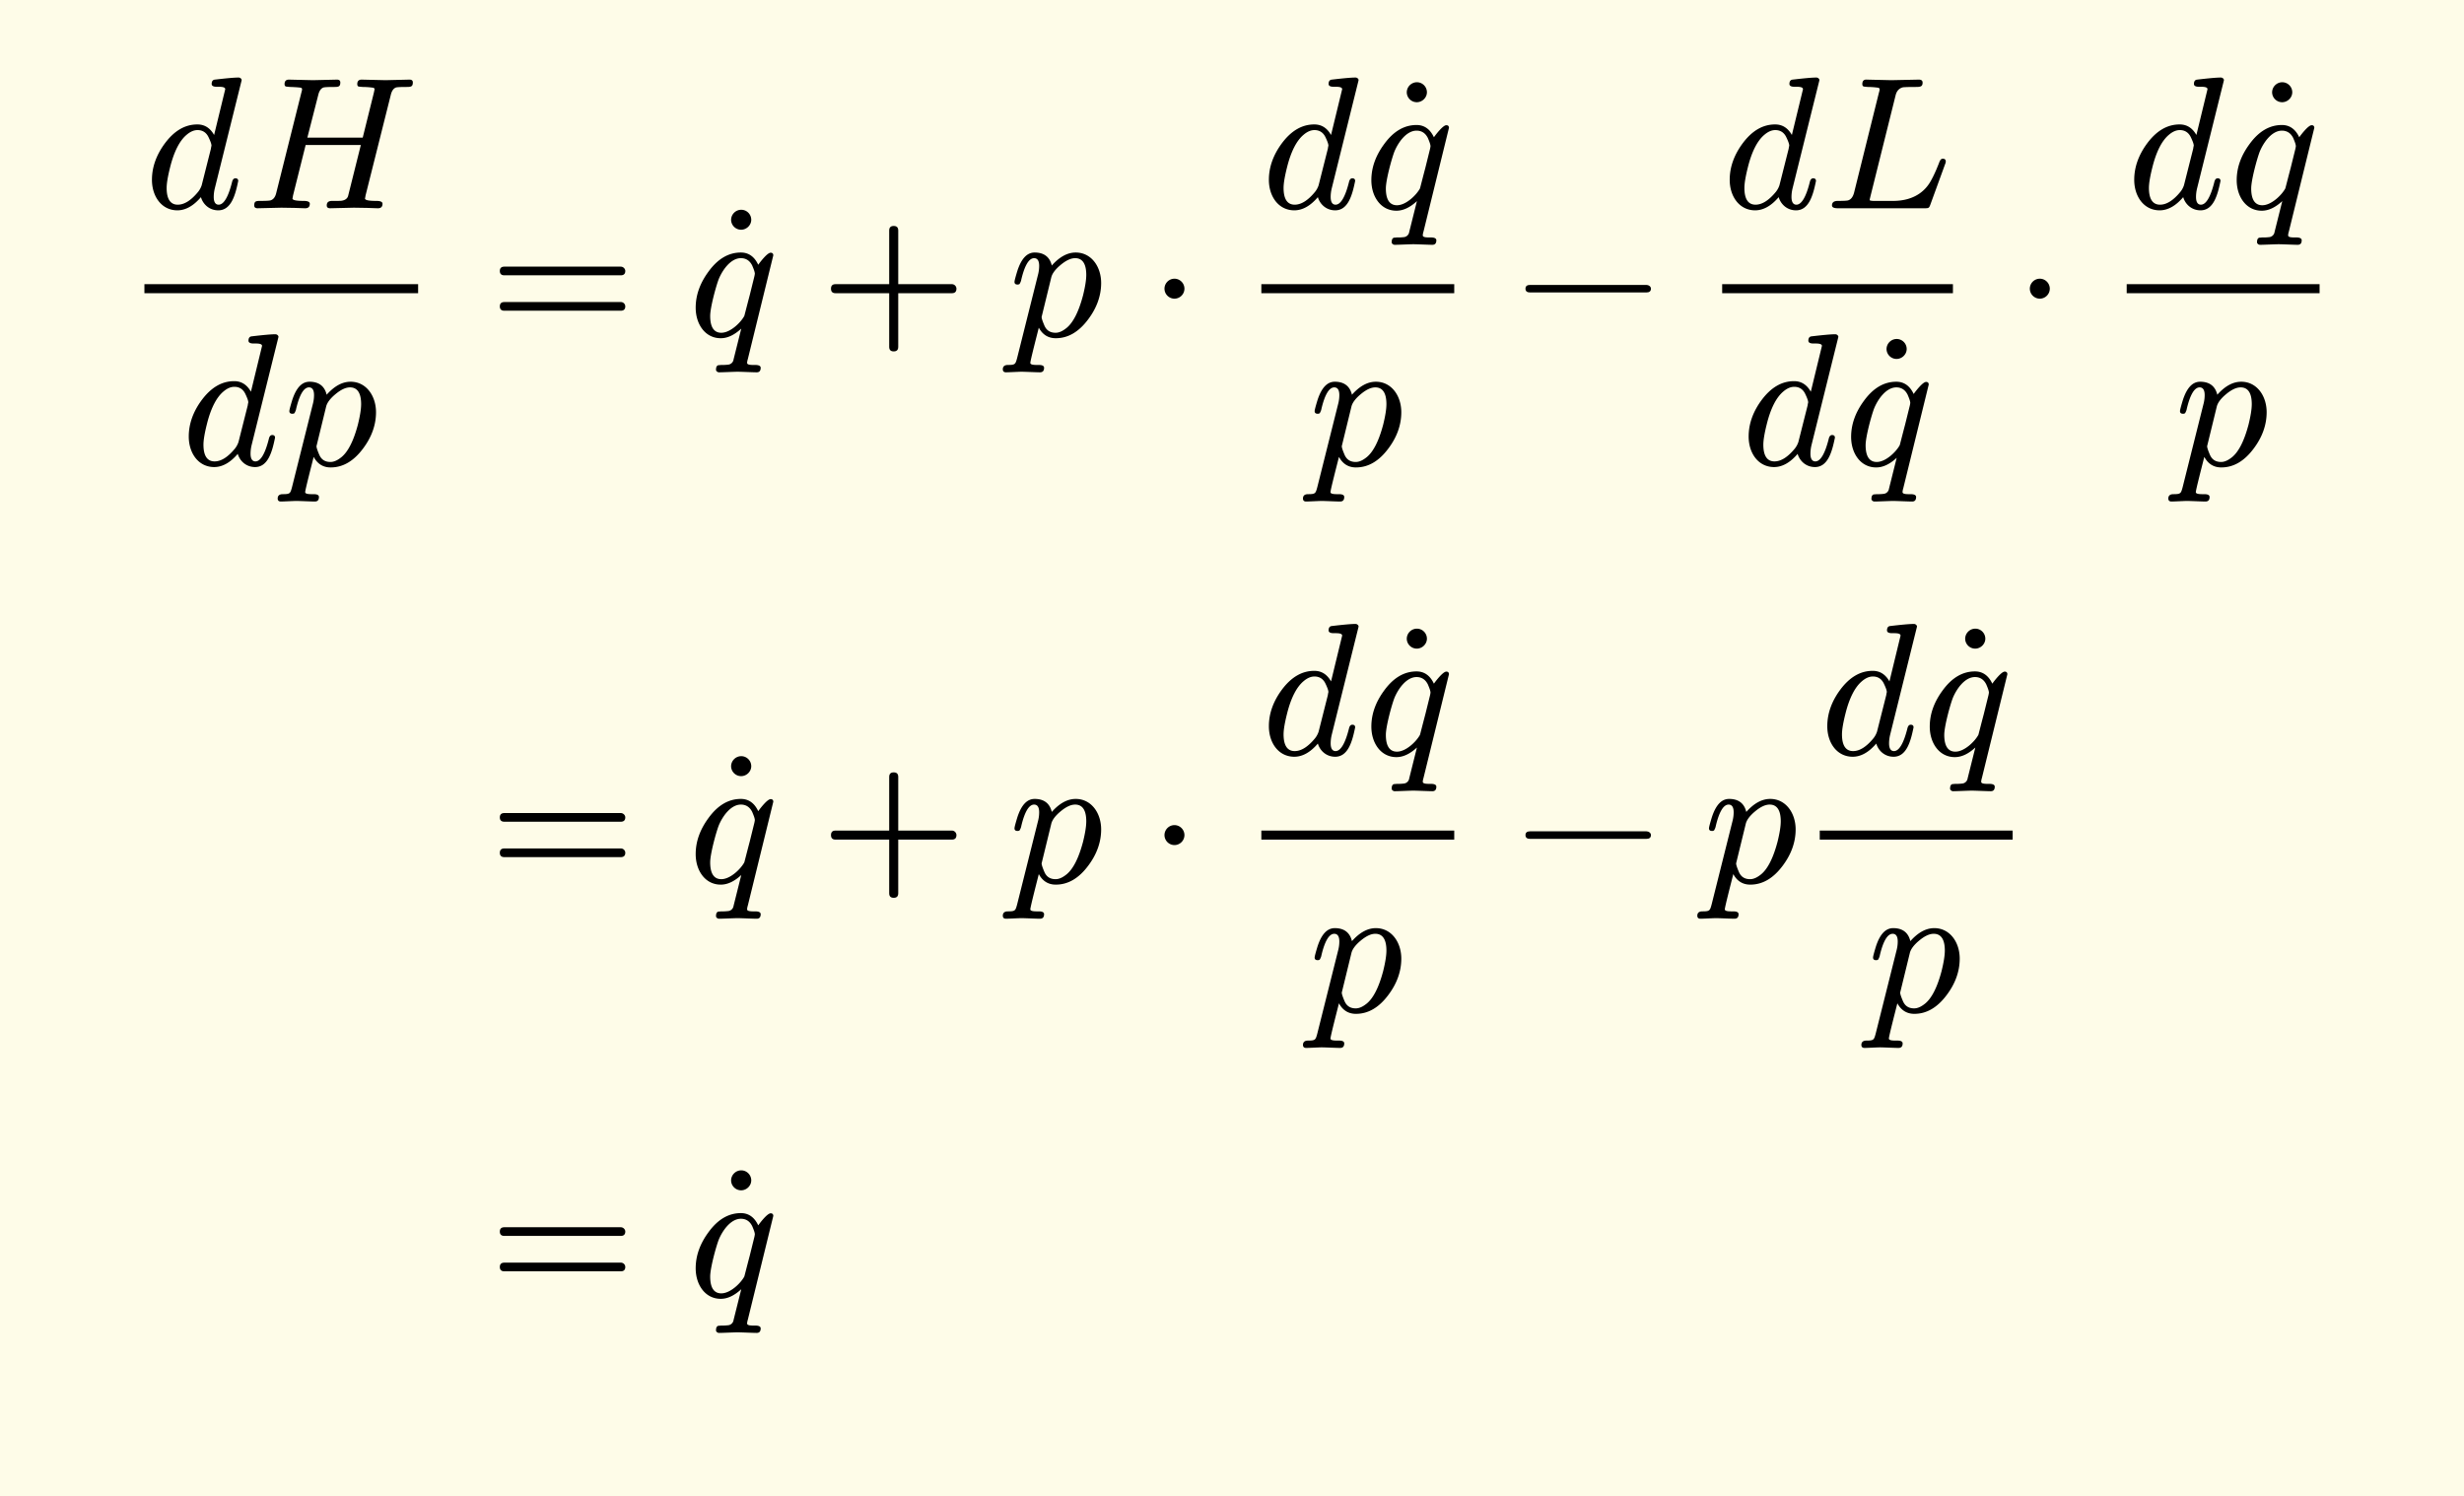 <svg xmlns="http://www.w3.org/2000/svg" xmlns:xlink="http://www.w3.org/1999/xlink" width="261.613" height="158.867" class="typst-doc" viewBox="0 0 196.21 119.15"><path fill="#fefce8" d="M0 0v119.15h196.21V0Z" class="typst-shape"/><g class="typst-group"><g class="typst-group"><g class="typst-group"><g class="typst-group"><g class="typst-group"><use xlink:href="#a" class="typst-text" transform="matrix(1 0 0 -1 11.5 16.585)"/><use xlink:href="#b" class="typst-text" transform="matrix(1 0 0 -1 19.66 16.585)"/><use xlink:href="#a" class="typst-text" transform="matrix(1 0 0 -1 14.432 37.03)"/><use xlink:href="#c" class="typst-text" transform="matrix(1 0 0 -1 22.592 37.03)"/><path fill="none" stroke="#000" stroke-width=".72" d="M11.5 22.99h21.795" class="typst-shape"/><use xlink:href="#d" class="typst-text" transform="matrix(1 0 0 -1 38.962 26.74)"/><use xlink:href="#e" class="typst-text" transform="matrix(1 0 0 -1 62.988 26.86)"/><use xlink:href="#f" class="typst-text" transform="matrix(1 0 0 -1 54.798 26.74)"/><use xlink:href="#g" class="typst-text" transform="matrix(1 0 0 -1 65.332 26.74)"/><use xlink:href="#c" class="typst-text" transform="matrix(1 0 0 -1 80.335 26.74)"/><use xlink:href="#h" class="typst-text" transform="matrix(1 0 0 -1 91.438 26.74)"/><use xlink:href="#a" class="typst-text" transform="matrix(1 0 0 -1 100.442 16.585)"/><use xlink:href="#e" class="typst-text" transform="matrix(1 0 0 -1 116.792 16.705)"/><use xlink:href="#f" class="typst-text" transform="matrix(1 0 0 -1 108.602 16.585)"/><use xlink:href="#c" class="typst-text" transform="matrix(1 0 0 -1 104.237 37.03)"/><path fill="none" stroke="#000" stroke-width=".72" d="M100.442 22.99h15.36" class="typst-shape"/><use xlink:href="#i" class="typst-text" transform="matrix(1 0 0 -1 120.635 26.74)"/><g class="typst-group"><use xlink:href="#a" class="typst-text" transform="matrix(1 0 0 -1 137.138 16.585)"/><use xlink:href="#j" class="typst-text" transform="matrix(1 0 0 -1 145.298 16.585)"/><use xlink:href="#a" class="typst-text" transform="matrix(1 0 0 -1 138.646 37.03)"/><use xlink:href="#e" class="typst-text" transform="matrix(1 0 0 -1 154.996 37.15)"/><use xlink:href="#f" class="typst-text" transform="matrix(1 0 0 -1 146.806 37.03)"/><path fill="none" stroke="#000" stroke-width=".72" d="M137.138 22.99h18.375" class="typst-shape"/></g><use xlink:href="#h" class="typst-text" transform="matrix(1 0 0 -1 160.347 26.74)"/><use xlink:href="#a" class="typst-text" transform="matrix(1 0 0 -1 169.35 16.585)"/><use xlink:href="#e" class="typst-text" transform="matrix(1 0 0 -1 185.7 16.705)"/><use xlink:href="#f" class="typst-text" transform="matrix(1 0 0 -1 177.51 16.585)"/><use xlink:href="#c" class="typst-text" transform="matrix(1 0 0 -1 173.145 37.03)"/><path fill="none" stroke="#000" stroke-width=".72" d="M169.35 22.99h15.36" class="typst-shape"/></g><g class="typst-group"><use xlink:href="#d" class="typst-text" transform="matrix(1 0 0 -1 38.962 70.255)"/><use xlink:href="#e" class="typst-text" transform="matrix(1 0 0 -1 62.988 70.375)"/><use xlink:href="#f" class="typst-text" transform="matrix(1 0 0 -1 54.798 70.255)"/><use xlink:href="#g" class="typst-text" transform="matrix(1 0 0 -1 65.332 70.255)"/><use xlink:href="#c" class="typst-text" transform="matrix(1 0 0 -1 80.335 70.255)"/><use xlink:href="#h" class="typst-text" transform="matrix(1 0 0 -1 91.438 70.255)"/><use xlink:href="#a" class="typst-text" transform="matrix(1 0 0 -1 100.442 60.1)"/><use xlink:href="#e" class="typst-text" transform="matrix(1 0 0 -1 116.792 60.22)"/><use xlink:href="#f" class="typst-text" transform="matrix(1 0 0 -1 108.602 60.1)"/><use xlink:href="#c" class="typst-text" transform="matrix(1 0 0 -1 104.237 80.545)"/><path fill="none" stroke="#000" stroke-width=".72" d="M100.442 66.505h15.36" class="typst-shape"/><use xlink:href="#i" class="typst-text" transform="matrix(1 0 0 -1 120.635 70.255)"/><use xlink:href="#c" class="typst-text" transform="matrix(1 0 0 -1 135.638 70.255)"/><use xlink:href="#a" class="typst-text" transform="matrix(1 0 0 -1 144.908 60.1)"/><use xlink:href="#e" class="typst-text" transform="matrix(1 0 0 -1 161.258 60.22)"/><use xlink:href="#f" class="typst-text" transform="matrix(1 0 0 -1 153.068 60.1)"/><use xlink:href="#c" class="typst-text" transform="matrix(1 0 0 -1 148.703 80.545)"/><path fill="none" stroke="#000" stroke-width=".72" d="M144.908 66.505h15.36" class="typst-shape"/></g><g class="typst-group"><use xlink:href="#d" class="typst-text" transform="matrix(1 0 0 -1 38.962 103.24)"/><use xlink:href="#e" class="typst-text" transform="matrix(1 0 0 -1 62.988 103.36)"/><use xlink:href="#f" class="typst-text" transform="matrix(1 0 0 -1 54.798 103.24)"/></g></g></g></g></g><defs><symbol id="a" overflow="visible"><path d="M6.435 9.48 5.55 5.835c-.315.555-.75.84-1.335.84-.975 0-1.83-.495-2.58-1.5C.945 4.245.6 3.27.6 2.265c0-1.32.765-2.43 2.025-2.43C3.27-.165 3.9.18 4.5.885c.165-.57.675-1.05 1.38-1.05 1.035 0 1.365 1.23 1.59 2.34 0 .135-.075.21-.225.21q-.202 0-.27-.315C6.675.885 6.315.285 5.91.285c-.255 0-.39.21-.39.615 0 .225.03.465.09.705l2.13 8.58v.06a.26.26 0 0 1-.255.165c-.345 0-.975-.06-1.875-.165-.165-.015-.255-.135-.255-.345q0-.225.405-.225c.285 0 .675.015.675-.195m-1.32-3.84c.15-.315.225-.525.225-.66a2 2 0 0 1-.045-.24L4.56 1.83a1.7 1.7 0 0 0-.285-.525C3.72.63 3.18.285 2.655.285c-.585 0-.885.45-.885 1.335q0 .54.27 1.62c.315 1.275.765 2.145 1.32 2.61.3.255.585.375.87.375.405 0 .705-.195.885-.585"/></symbol><symbol id="b" overflow="visible"><path d="M13.215 10.02q0 .225-.27.225L11.04 10.2l-1.905.045c-.24 0-.345-.135-.345-.36 0-.105.045-.18.12-.195.15-.015.27-.03.345-.03a6 6 0 0 0 .795-.06c.075-.015.12-.06.12-.135-.015-.045-.03-.135-.06-.27l-.885-3.57h-4.41l.87 3.405q.113.472.405.585c.105.03.36.045.78.045.405 0 .57 0 .57.36q0 .225-.27.225L5.265 10.2l-1.92.045c-.24 0-.345-.135-.345-.36 0-.105.045-.18.135-.195.15-.015.27-.03.345-.03.465-.015.735-.045.81-.06s.105-.06.105-.135c0-.03-.015-.12-.06-.27L2.34 1.23C2.265.9 2.115.705 1.89.63 1.785.6 1.515.585 1.05.585.72.585.585.555.585.225Q.585 0 .855 0l1.89.045L3.69.03c.165 0 .795-.03.96-.03q.36 0 .36.36c0 .15-.165.225-.48.225-.6 0-.9.06-.9.195 0 0 .015.045.045.24L4.68 5.04h4.395L8.07 1.02C8.025.795 7.845.645 7.545.6 7.47.585 7.215.585 6.78.585c-.285 0-.42-.12-.42-.36Q6.36 0 6.63 0l1.89.045.945-.015c.165 0 .78-.03.975-.03q.36 0 .36.36c0 .15-.165.225-.48.225-.615 0-.915.06-.915.195 0 0 .015.045.045.24l2.01 8.01q.113.472.405.585c.09.03.345.045.78.045.39 0 .57 0 .57.36"/></symbol><symbol id="c" overflow="visible"><path d="M5.325 6.63c-.66 0-1.29-.345-1.905-1.035-.165.69-.63 1.035-1.365 1.035-.615 0-1.065-.495-1.38-1.47-.15-.495-.225-.78-.225-.87 0-.135.075-.21.24-.21a.27.27 0 0 1 .165.045c.075.135.12.24.135.345.27 1.14.615 1.71 1.02 1.71.27 0 .405-.21.405-.615 0-.225-.03-.48-.105-.75L.66-1.77c-.135-.495-.15-.555-.735-.555-.27 0-.405-.12-.405-.345 0-.165.09-.24.255-.24.225 0 1.005.045 1.23.045.285 0 1.185-.045 1.47-.045.225 0 .33.12.33.36 0 .15-.135.225-.42.225-.27 0-.675-.015-.675.165 0 .195.615 2.55.675 2.805.3-.555.75-.84 1.35-.84.975 0 1.83.495 2.58 1.5.69.915 1.035 1.89 1.035 2.895 0 1.305-.78 2.43-2.025 2.43m-.045-.45c.585 0 .885-.45.885-1.335 0-.405-.09-.945-.255-1.62C5.565 1.92 5.13 1.065 4.605.63 4.29.375 4.005.24 3.72.24c-.435 0-.735.195-.9.6-.135.315-.21.54-.21.66l.765 3.135c.075.33.345.675.765 1.02s.795.525 1.14.525"/></symbol><symbol id="d" overflow="visible"><path d="M10.47 5.505H1.2c-.24 0-.36-.12-.36-.345s.12-.345.36-.345h9.27c.24 0 .36.12.36.345 0 .18-.165.345-.36.345m0-2.82H1.2c-.24 0-.36-.12-.36-.345s.12-.345.36-.345h9.27c.24 0 .36.12.36.345a.35.35 0 0 1-.36.345"/></symbol><symbol id="e" overflow="visible"><path d="M-3.165 9.36a.8.8 0 0 1-.795.795.813.813 0 0 1-.81-.795.8.8 0 0 1 .795-.795c.435 0 .81.36.81.795"/></symbol><symbol id="f" overflow="visible"><path d="M5.58 5.655c-.3.645-.765.975-1.38.975-.975 0-1.83-.495-2.565-1.5C.945 4.2.6 3.24.6 2.235c0-1.305.75-2.43 1.995-2.43.54 0 1.08.255 1.635.765l-.615-2.46a.48.48 0 0 0-.39-.405 4 4 0 0 0-.615-.03c-.09-.015-.15-.015-.18-.015-.135-.015-.21-.135-.21-.345v-.06a.26.26 0 0 1 .255-.165c.285 0 1.185.045 1.47.045s1.23-.045 1.515-.045q.315 0 .315.36c0 .15-.15.225-.435.225-.27 0-.645-.015-.645.165 0 .06.015.165.06.315l2.025 8.25c0 .135-.075.21-.21.21-.27 0-.84-.75-.99-.96m-.48-.06c.135-.315.21-.525.21-.66a2 2 0 0 0-.045-.24l-.36-1.455c-.285-1.08-.42-1.635-.435-1.665C4.185 1.05 3.36.24 2.64.24c-.585 0-.885.45-.885 1.335 0 .69.465 2.37.675 2.925.285.705.945 1.68 1.77 1.68q.607 0 .9-.585"/></symbol><symbol id="g" overflow="visible"><path d="M10.47 4.11H6.195v4.275q0 .36-.36.36t-.36-.36V4.11H1.2q-.36 0-.36-.36t.36-.36h4.275V-.885q0-.36.36-.36t.36.36V3.39h4.275q.36 0 .36.36c0 .195-.165.36-.36.36"/></symbol><symbol id="h" overflow="visible"><path d="M2.88 3.75a.8.8 0 0 1-.795.795.8.8 0 0 1-.795-.795.8.8 0 0 1 .795-.795.8.8 0 0 1 .795.795"/></symbol><symbol id="i" overflow="visible"><path d="M10.47 4.05H1.2c-.24 0-.36-.105-.36-.3s.12-.3.36-.3h9.27c.24 0 .36.105.36.3 0 .18-.18.3-.36.3"/></symbol><symbol id="j" overflow="visible"><path d="M7.8 10.005c0 .165-.105.24-.3.24L5.31 10.2l-1.965.045C3.12 10.26 3 10.14 3 9.885c0-.105.045-.18.135-.195.135-.015.255-.03.33-.03a6 6 0 0 0 .795-.06c.075-.015.12-.06.12-.135 0-.03-.015-.12-.06-.27L2.34 1.23C2.25.9 2.1.705 1.875.63 1.785.6 1.515.585 1.05.585.735.585.585.465.585.225.585.075.735 0 1.05 0h6.855c.375 0 .405 0 .51.285l1.17 3.21c.045.105.06.18.06.225 0 .15-.075.225-.24.225-.15 0-.225-.135-.3-.345-.285-.735-.555-1.29-.78-1.635-.555-.84-1.5-1.38-2.88-1.38H4.05c-.165 0-.27 0-.315.015-.105 0-.15.03-.15.075 0 .03.03.135.075.33l1.995 8.01c.09.345.285.54.57.615.09.015.405.03.945.03.42 0 .63 0 .63.345"/></symbol></defs></svg>